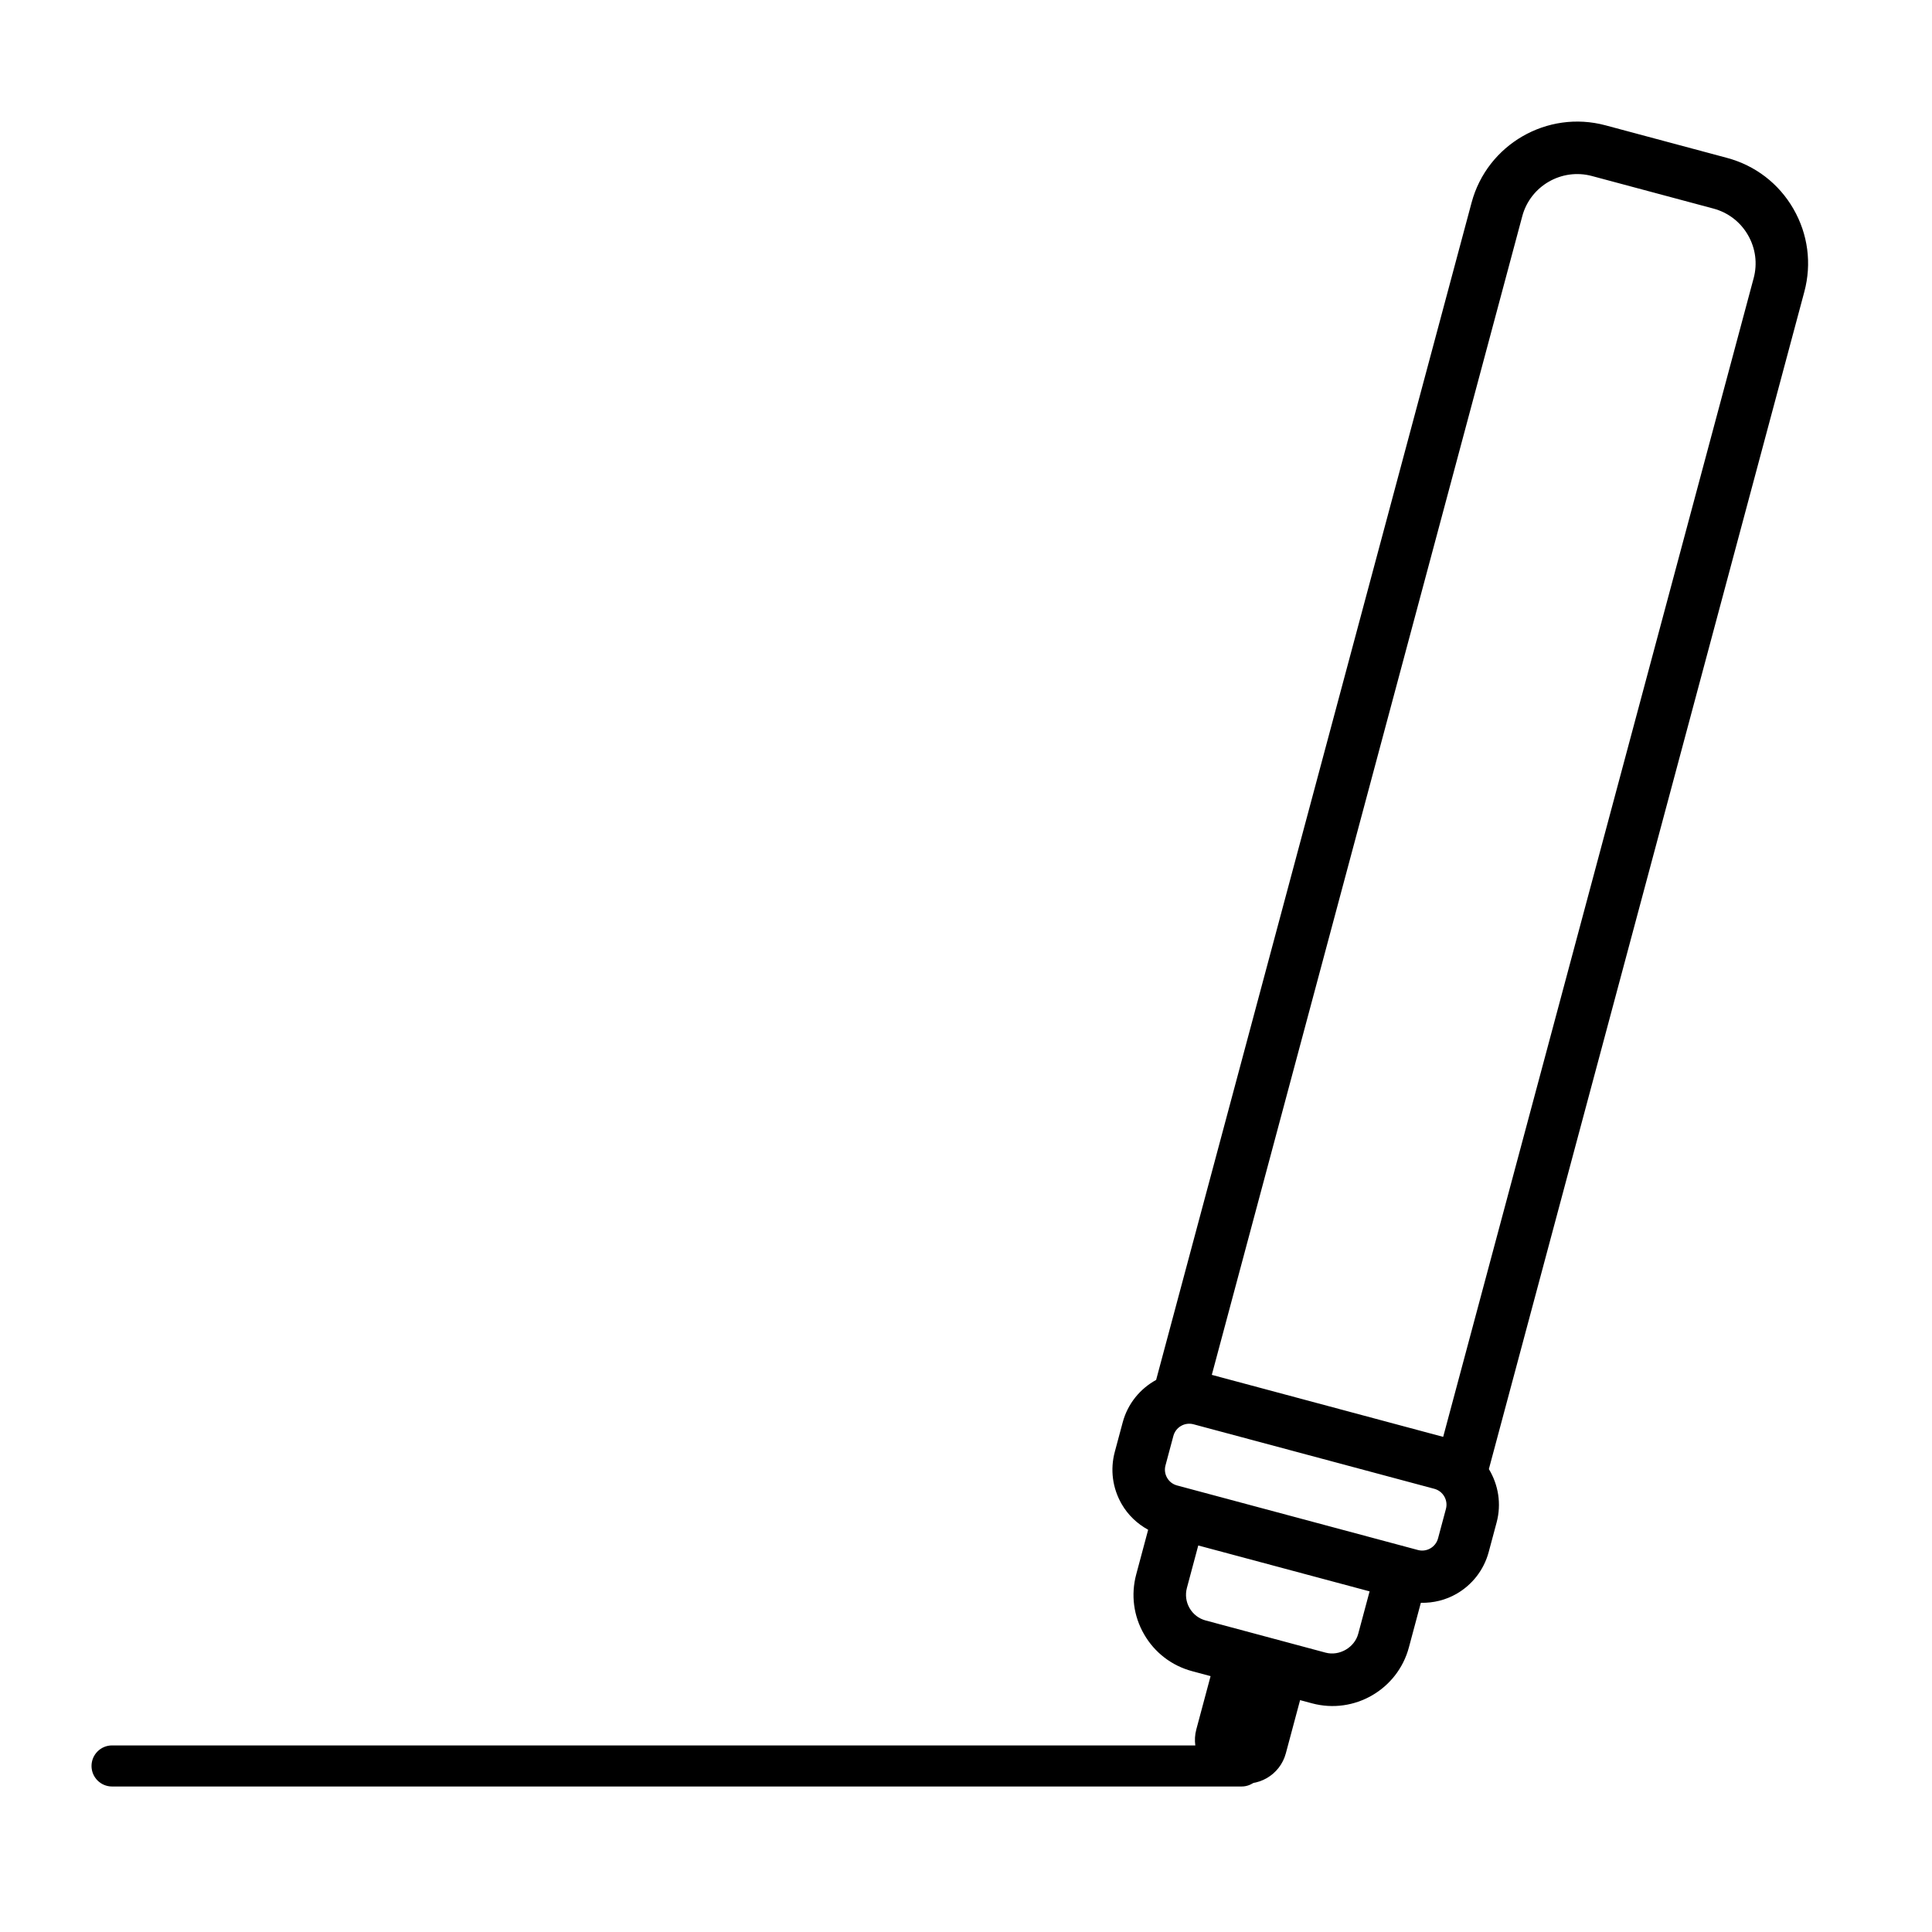 <?xml version="1.0" encoding="UTF-8"?>
<!-- Uploaded to: ICON Repo, www.iconrepo.com, Generator: ICON Repo Mixer Tools -->
<svg fill="#000000" width="800px" height="800px" version="1.1" viewBox="144 144 512 512" xmlns="http://www.w3.org/2000/svg">
 <g>
  <path d="m619.27 199.34c-3.871-6.703-10.117-11.496-17.59-13.496l-32.211-8.633c-15.434-4.137-31.355 5.055-35.484 20.484l-83.598 312c-4.207 2.312-7.516 6.242-8.855 11.234l-2.098 7.816c-1.262 4.711-0.613 9.629 1.824 13.855 1.691 2.926 4.129 5.219 7.016 6.805l-3.16 11.809c-1.453 5.41-0.711 11.062 2.09 15.906 2.797 4.848 7.32 8.316 12.73 9.762l31.77 8.52c5.586 1.496 11.25 0.582 15.898-2.102 4.652-2.688 8.277-7.137 9.77-12.719l3.168-11.816c3.371 0.066 6.644-0.758 9.477-2.394 4.047-2.336 7.203-6.211 8.508-11.074l2.094-7.82c1.34-4.992 0.434-10.051-2.051-14.156l83.598-311.99c2.004-7.473 0.977-15.281-2.894-21.984zm-115.33 377.64c-0.973 3.633-5.004 5.961-8.641 4.988l-31.773-8.523c-1.82-0.484-3.34-1.648-4.281-3.281-0.941-1.629-1.188-3.531-0.703-5.356l3.008-11.242 45.406 12.164zm23.246-33.105-2.094 7.82c-0.621 2.312-3.012 3.695-5.324 3.074l-63.836-17.109c-1.121-0.297-2.055-1.012-2.633-2.016-0.582-1.008-0.734-2.172-0.434-3.297l2.094-7.824c0.305-1.121 1.023-2.059 2.027-2.637 1.004-0.582 2.172-0.734 3.297-0.438l63.832 17.102c2.309 0.621 3.691 3.012 3.07 5.324zm81.547-326.15-82.277 307.06-61.316-16.43 82.277-307.06c2.148-8.023 10.43-12.797 18.449-10.652l32.215 8.633c3.887 1.043 7.133 3.535 9.145 7.019 2.012 3.484 2.551 7.543 1.508 11.434z"/>
  <path d="m466.68 581.24 23.719 6.356-5.641 21.059c-1.547 5.762-7.469 9.18-13.23 7.637l-2.852-0.766c-5.762-1.543-9.18-7.465-7.637-13.227z"/>
  <path d="m478.5 612c0-3.008-2.438-5.445-5.445-5.445h-299.36c-3.004 0-5.441 2.438-5.441 5.445 0 3.004 2.438 5.441 5.441 5.441h299.36c3.008 0 5.445-2.438 5.445-5.441z"/>
 </g>
</svg>